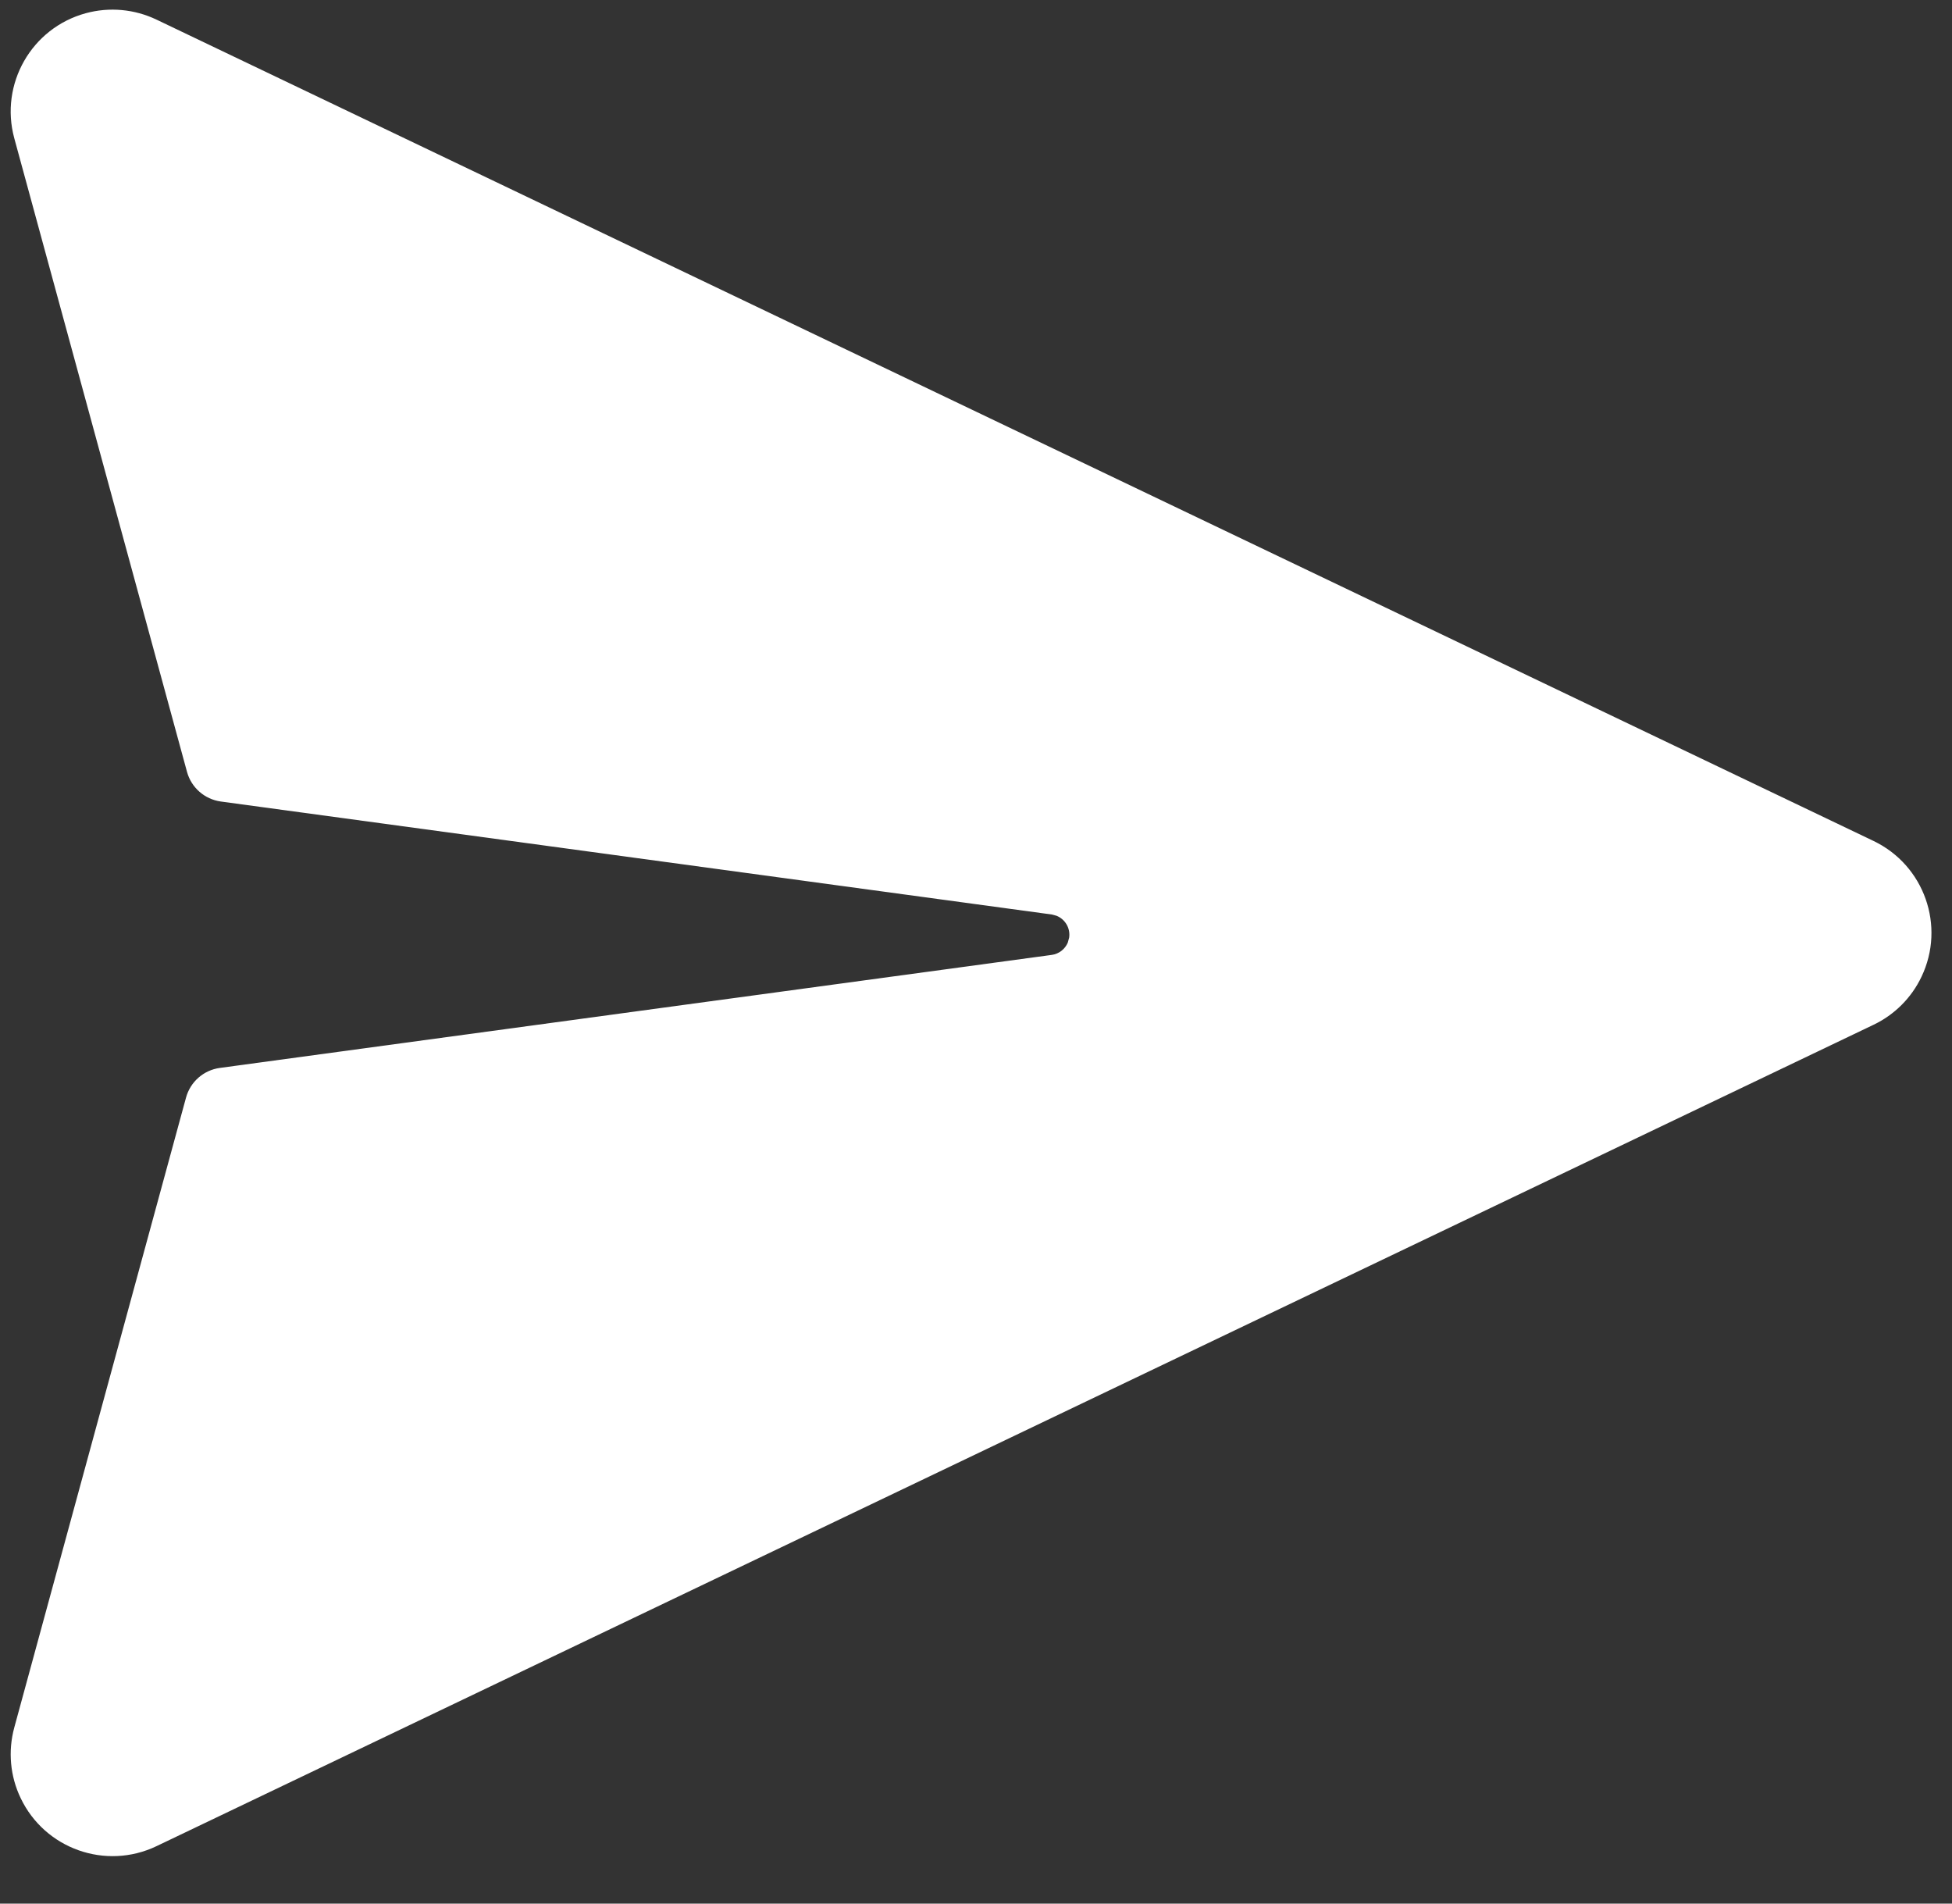 <svg width="40" height="39" viewBox="0 0 40 39" fill="none" xmlns="http://www.w3.org/2000/svg">
<rect x="0" y="0" width="40" height="39" fill="#333333" stroke="none"/>
<path d="M3.207 0.402L38.392 17.229C39.432 17.727 39.872 18.973 39.374 20.013C39.169 20.443 38.822 20.79 38.392 20.995L3.207 37.823C2.167 38.32 0.921 37.88 0.424 36.84C0.207 36.389 0.161 35.874 0.293 35.391L3.812 22.487C3.9 22.163 4.173 21.924 4.505 21.879L21.555 19.563C21.702 19.542 21.823 19.445 21.88 19.314L21.909 19.209C21.937 19.013 21.824 18.83 21.648 18.761L21.555 18.736L4.525 16.421C4.193 16.375 3.92 16.136 3.832 15.813L0.293 2.834C-0.01 1.722 0.645 0.574 1.757 0.271C2.241 0.139 2.755 0.186 3.207 0.402Z" fill="white"/>
</svg>
